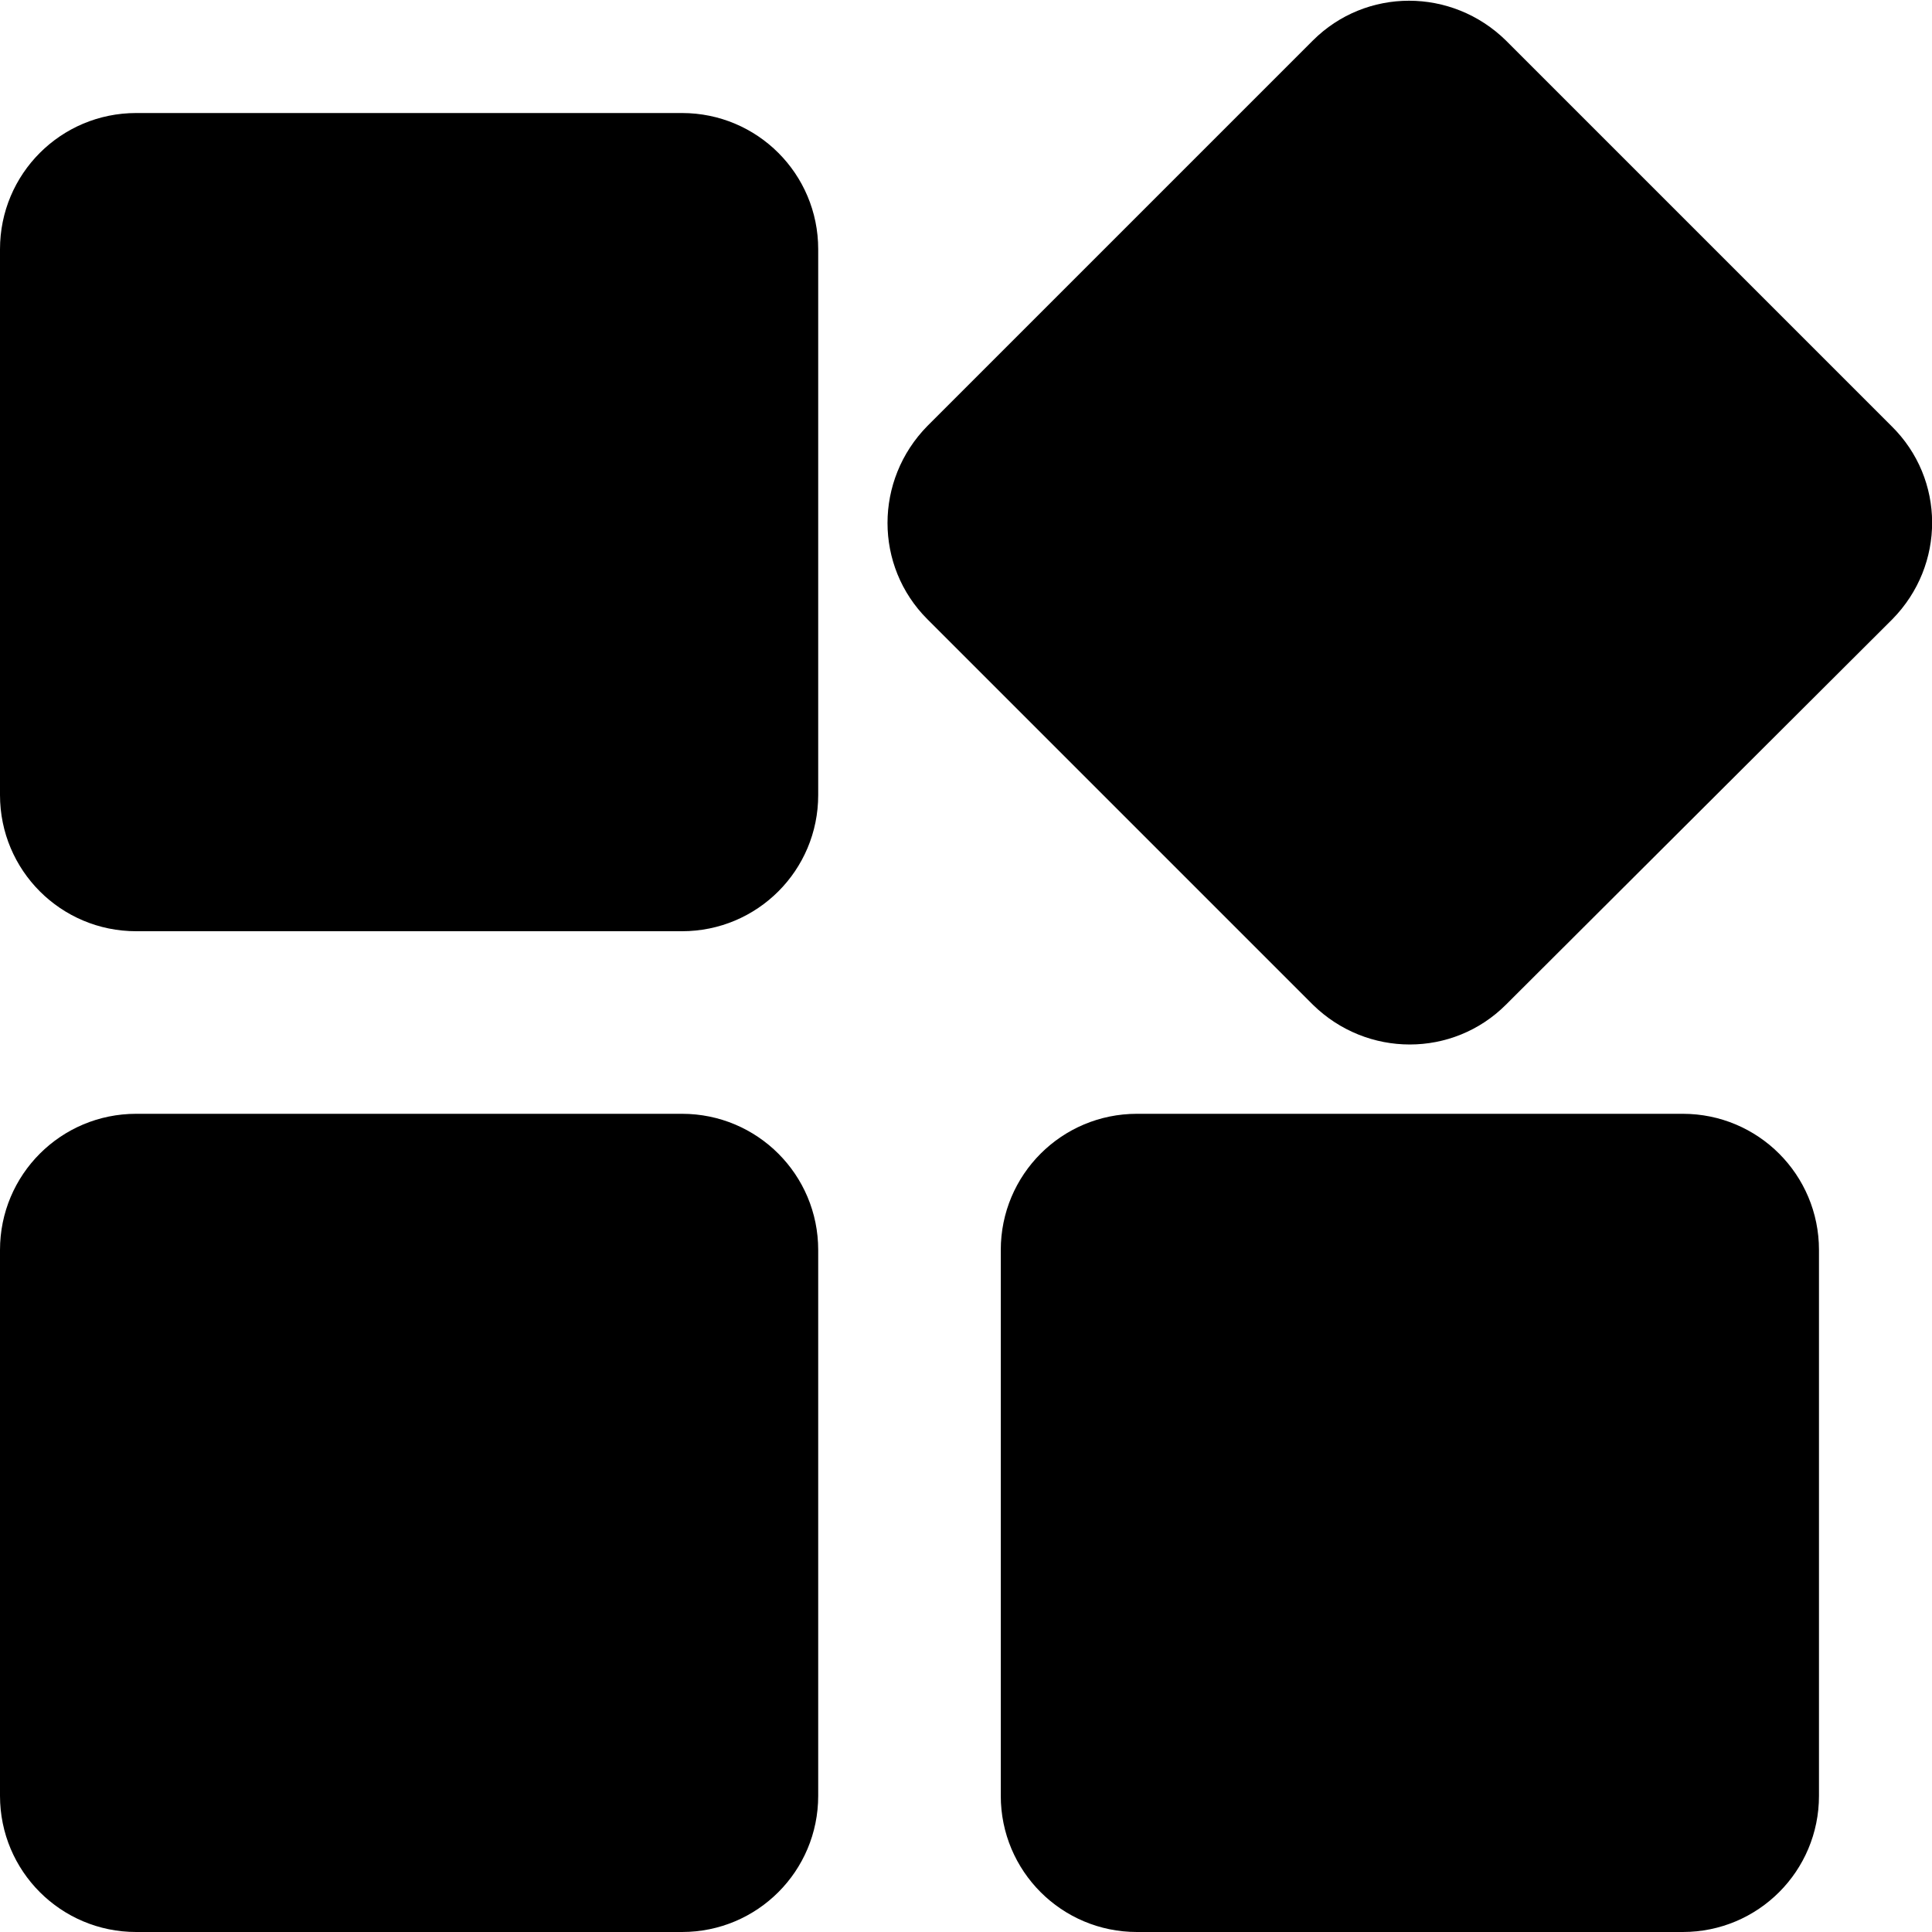 <svg width="48" height="48" viewBox="0 0 48 48" fill="none" xmlns="http://www.w3.org/2000/svg">
<g clip-path="url(#clip0_2447_9623)">
<path d="M16.944 2.808H3.384C1.512 2.808 0 4.32 0 6.192V19.752C0 21.624 1.512 23.136 3.384 23.136H16.944C18.816 23.136 20.328 21.624 20.328 19.752V6.192C20.328 4.32 18.816 2.808 16.944 2.808ZM16.944 27.672H3.384C1.512 27.672 0 29.184 0 31.056V44.616C0 46.488 1.512 48 3.384 48H16.944C18.816 48 20.328 46.488 20.328 44.616V31.056C20.328 29.184 18.816 27.672 16.944 27.672ZM41.808 27.672H28.248C26.376 27.672 24.864 29.184 24.864 31.056V44.616C24.864 46.488 26.376 48 28.248 48H41.808C43.68 48 45.192 46.488 45.192 44.616V31.056C45.192 29.184 43.68 27.672 41.808 27.672ZM46.992 10.584L37.416 1.008C36.072 -0.312 33.936 -0.312 32.616 1.008L23.04 10.584C21.72 11.928 21.72 14.064 23.04 15.384L32.616 24.96C33.96 26.28 36.096 26.28 37.416 24.96L47.016 15.384C48.336 14.04 48.336 11.904 46.992 10.584Z" fill="black"/>
</g>
<defs>
<clipPath id="clip0_2447_9623">
<rect width="48" height="48" fill="white"/>
</clipPath>
</defs>
</svg>

